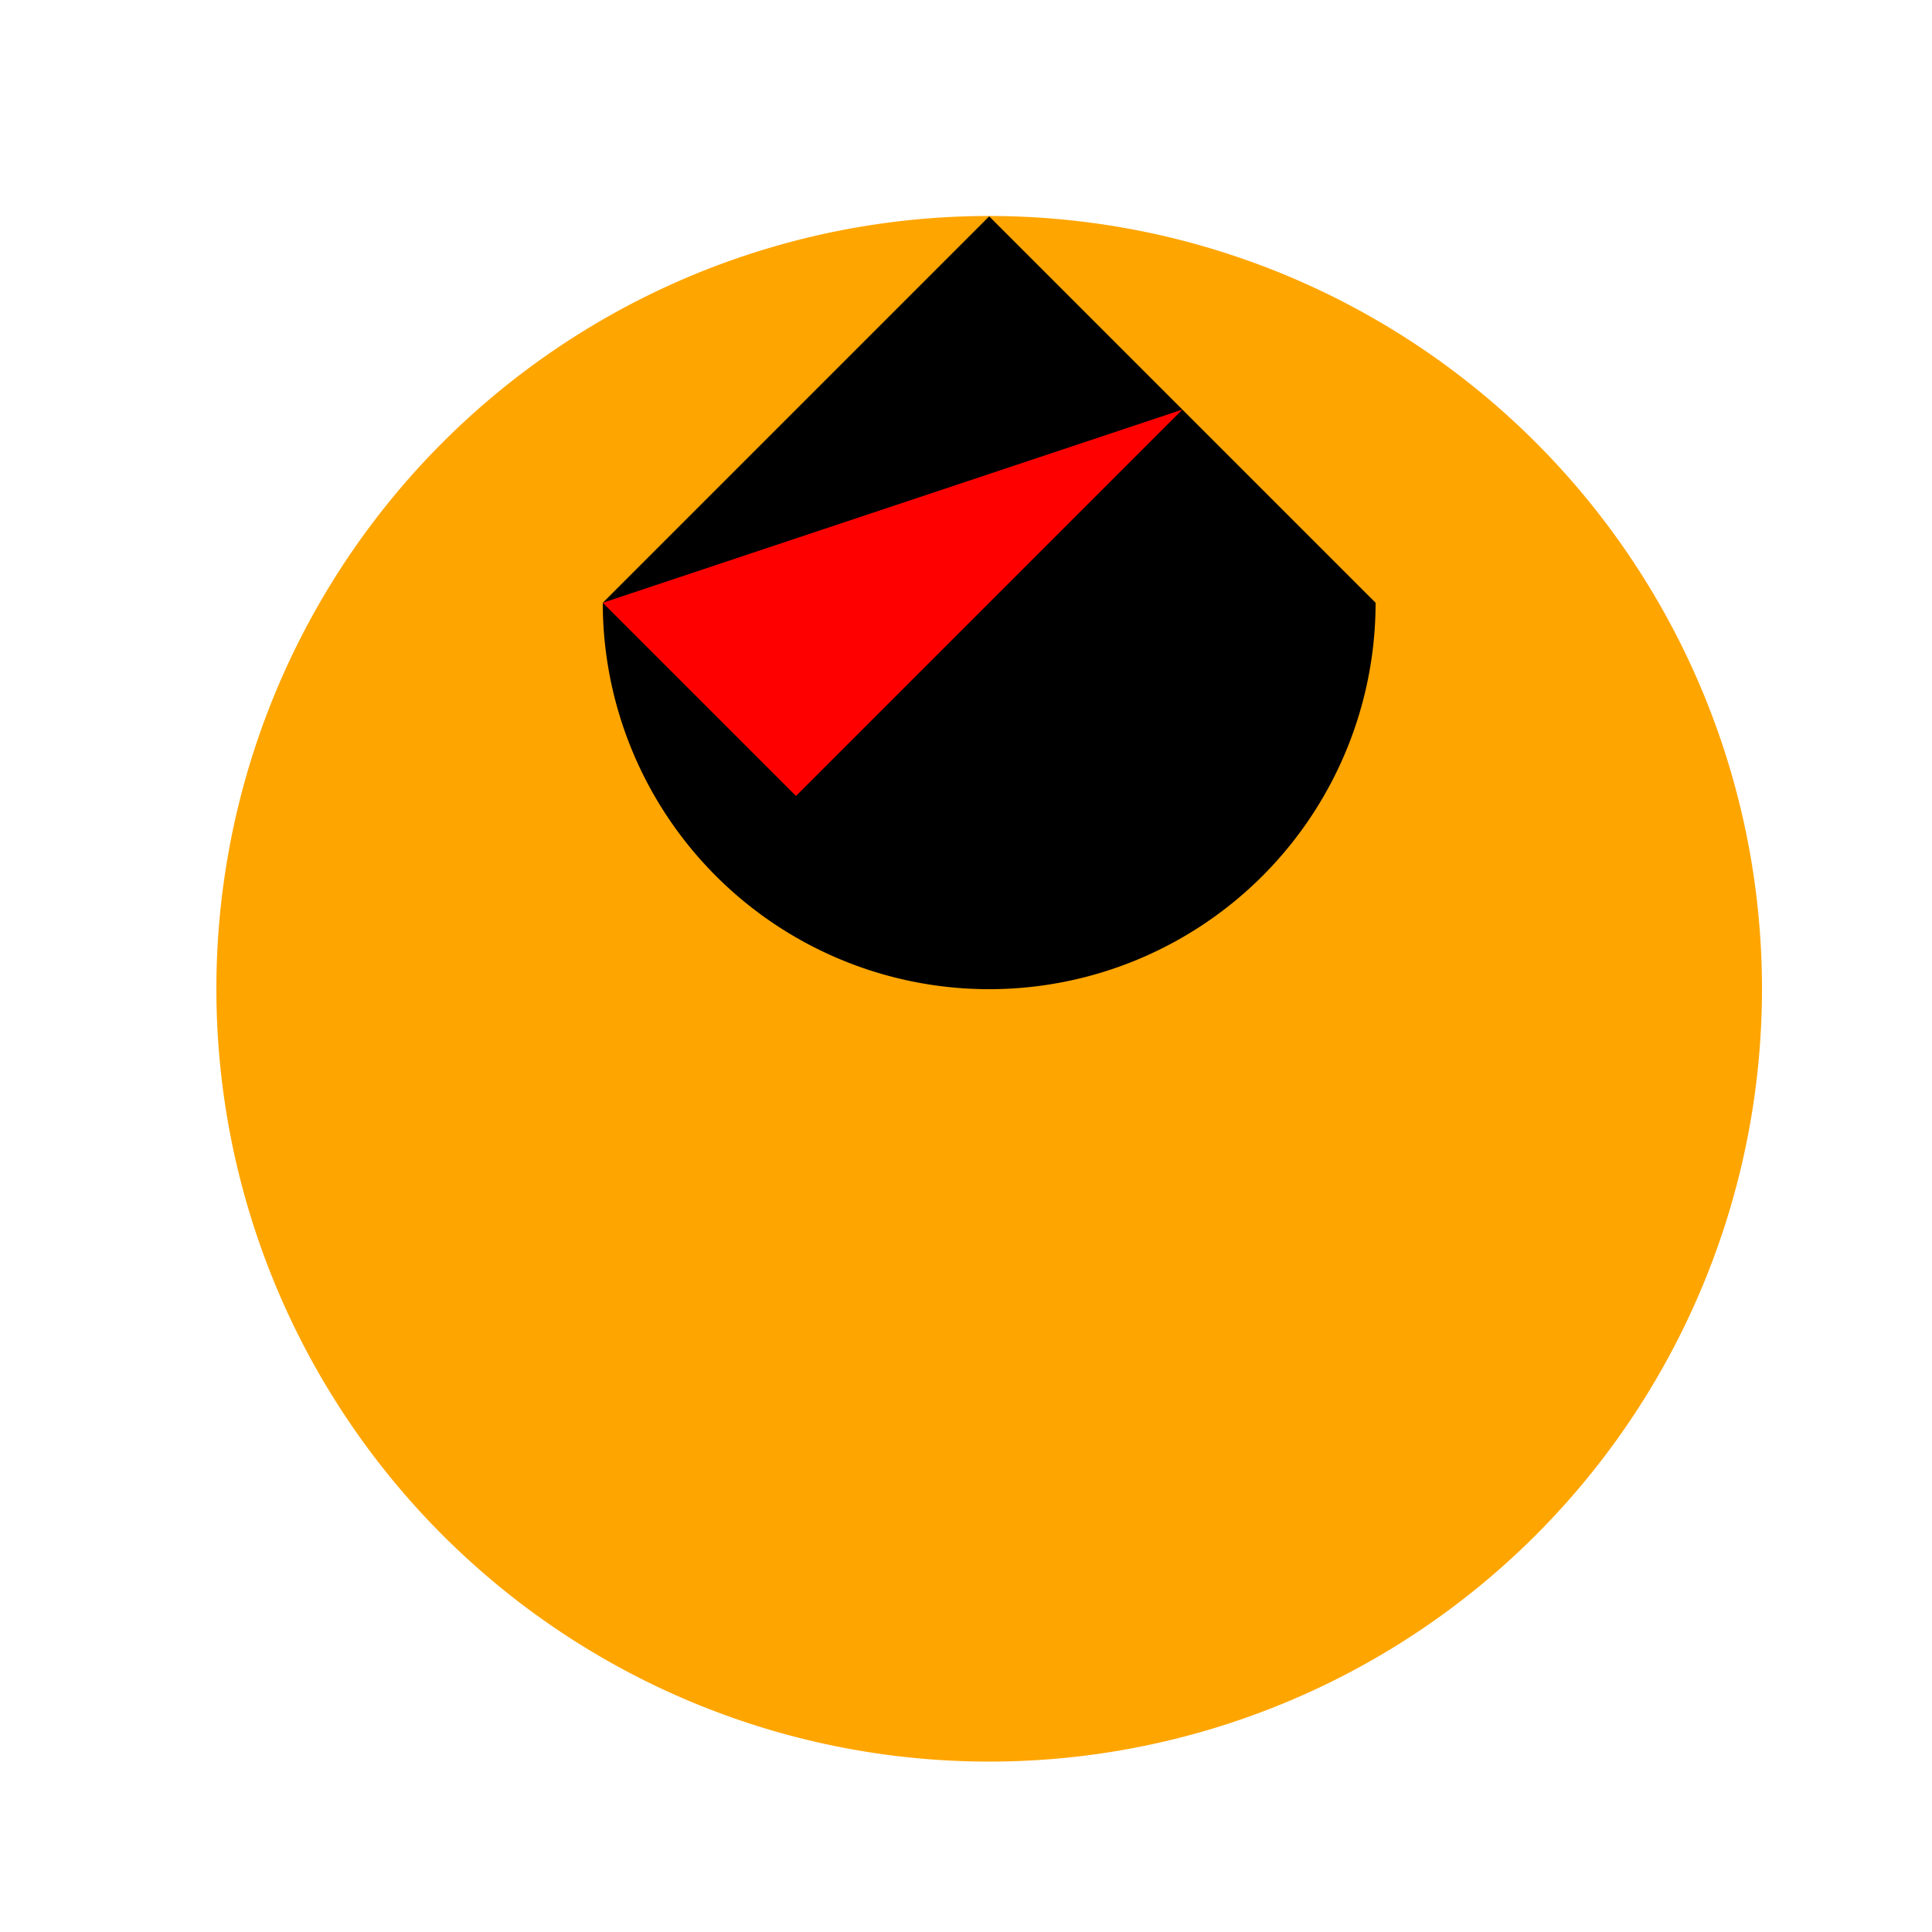 <!--

Generated by DrawGPT.
Free, open source, AI generated images in SVG, PNG, and HTML Canvas format.
https://drawgpt.ai

Created: 2024-02-02T21:35:02.543Z
Link: https://drawgpt.ai/prompt/159943/

-->
<svg xmlns="http://www.w3.org/2000/svg" xmlns:xlink="http://www.w3.org/1999/xlink" width="500" height="500"><defs/><g><path fill="orange" stroke="none" paint-order="stroke fill markers" d=" M 456 256 A 200 200 0 1 1 456 255.8"/><path fill="black" stroke="none" paint-order="stroke fill markers" d=" M 256 56 L 356 156 L 156 156 Z"/><path fill="black" stroke="none" paint-order="stroke fill markers" d=" M 356 156 A 100 100 0 0 1 156 156"/><path fill="red" stroke="none" paint-order="stroke fill markers" d=" M 156 156 L 206 206 L 306 106 Z"/></g></svg>